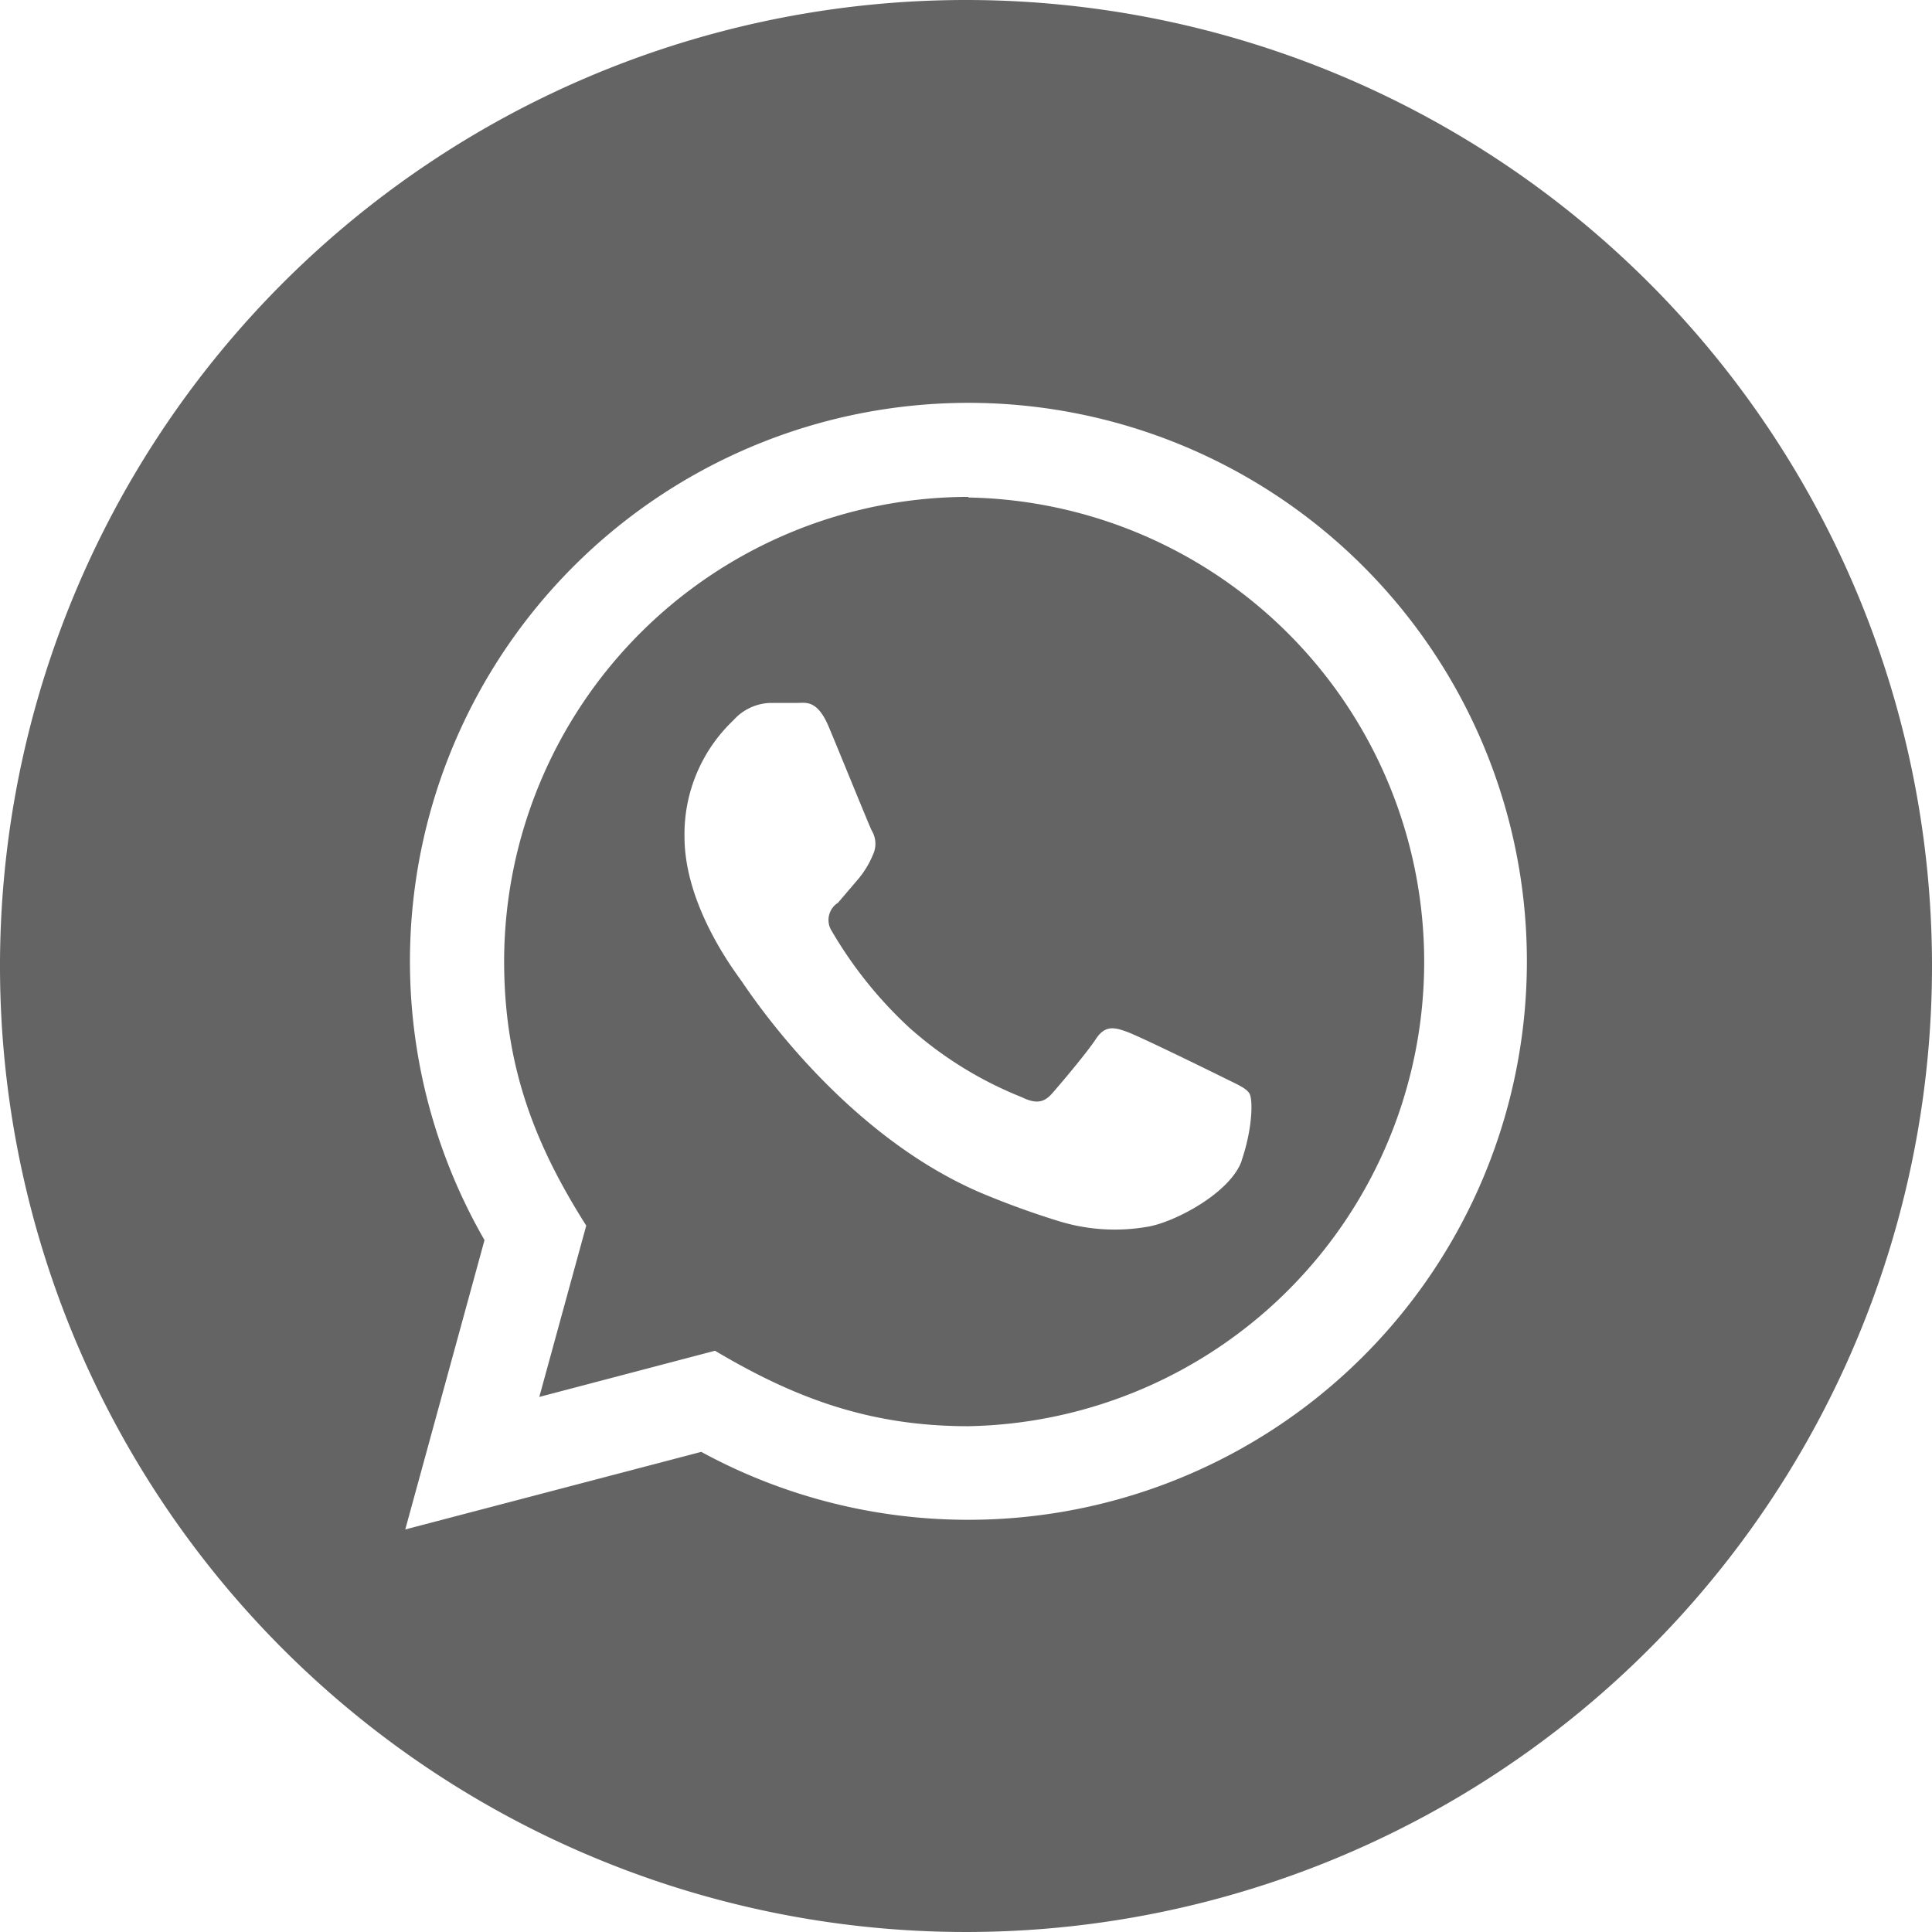<svg xmlns="http://www.w3.org/2000/svg" viewBox="0 0 128 128"><g data-name="Layer 2"><path d="M64.17 32.92A30.8 30.8 0 0033.4 63.67c0 6.92 2 12.11 5.44 17.53l-3.11 11.35 11.64-3.06c5.22 3.1 10.19 5 16.77 5a30.77 30.77 0 000-61.53zm18.09 44c-.77 2.13-4.47 4.08-6.26 4.36a12.59 12.59 0 01-5.83-.37A55.13 55.13 0 0164.92 79c-9.27-4-15.33-13.35-15.79-14s-3.78-5-3.78-9.56a10.39 10.39 0 013.24-7.72 3.41 3.41 0 012.47-1.15h1.77c.56 0 1.32-.22 2.08 1.59s2.62 6.4 2.84 6.86a1.7 1.7 0 01.08 1.62 6.16 6.16 0 01-.92 1.54l-1.39 1.63a1.35 1.35 0 00-.41 1.88 27.79 27.79 0 005.15 6.41 25.24 25.24 0 007.43 4.59c.92.45 1.46.38 2-.23s2.31-2.7 2.92-3.63 1.24-.77 2.08-.46 5.4 2.54 6.32 3 1.54.7 1.77 1.08.22 2.28-.52 4.44zM64 0a64 64 0 1064 64A64 64 0 0064 0zm.15 100.69a36.94 36.94 0 01-17.69-4.5l-19.61 5.14 5.25-19.17a37 37 0 1132.05 18.53z" fill="#646464" data-name="Layer 1"/></g></svg>